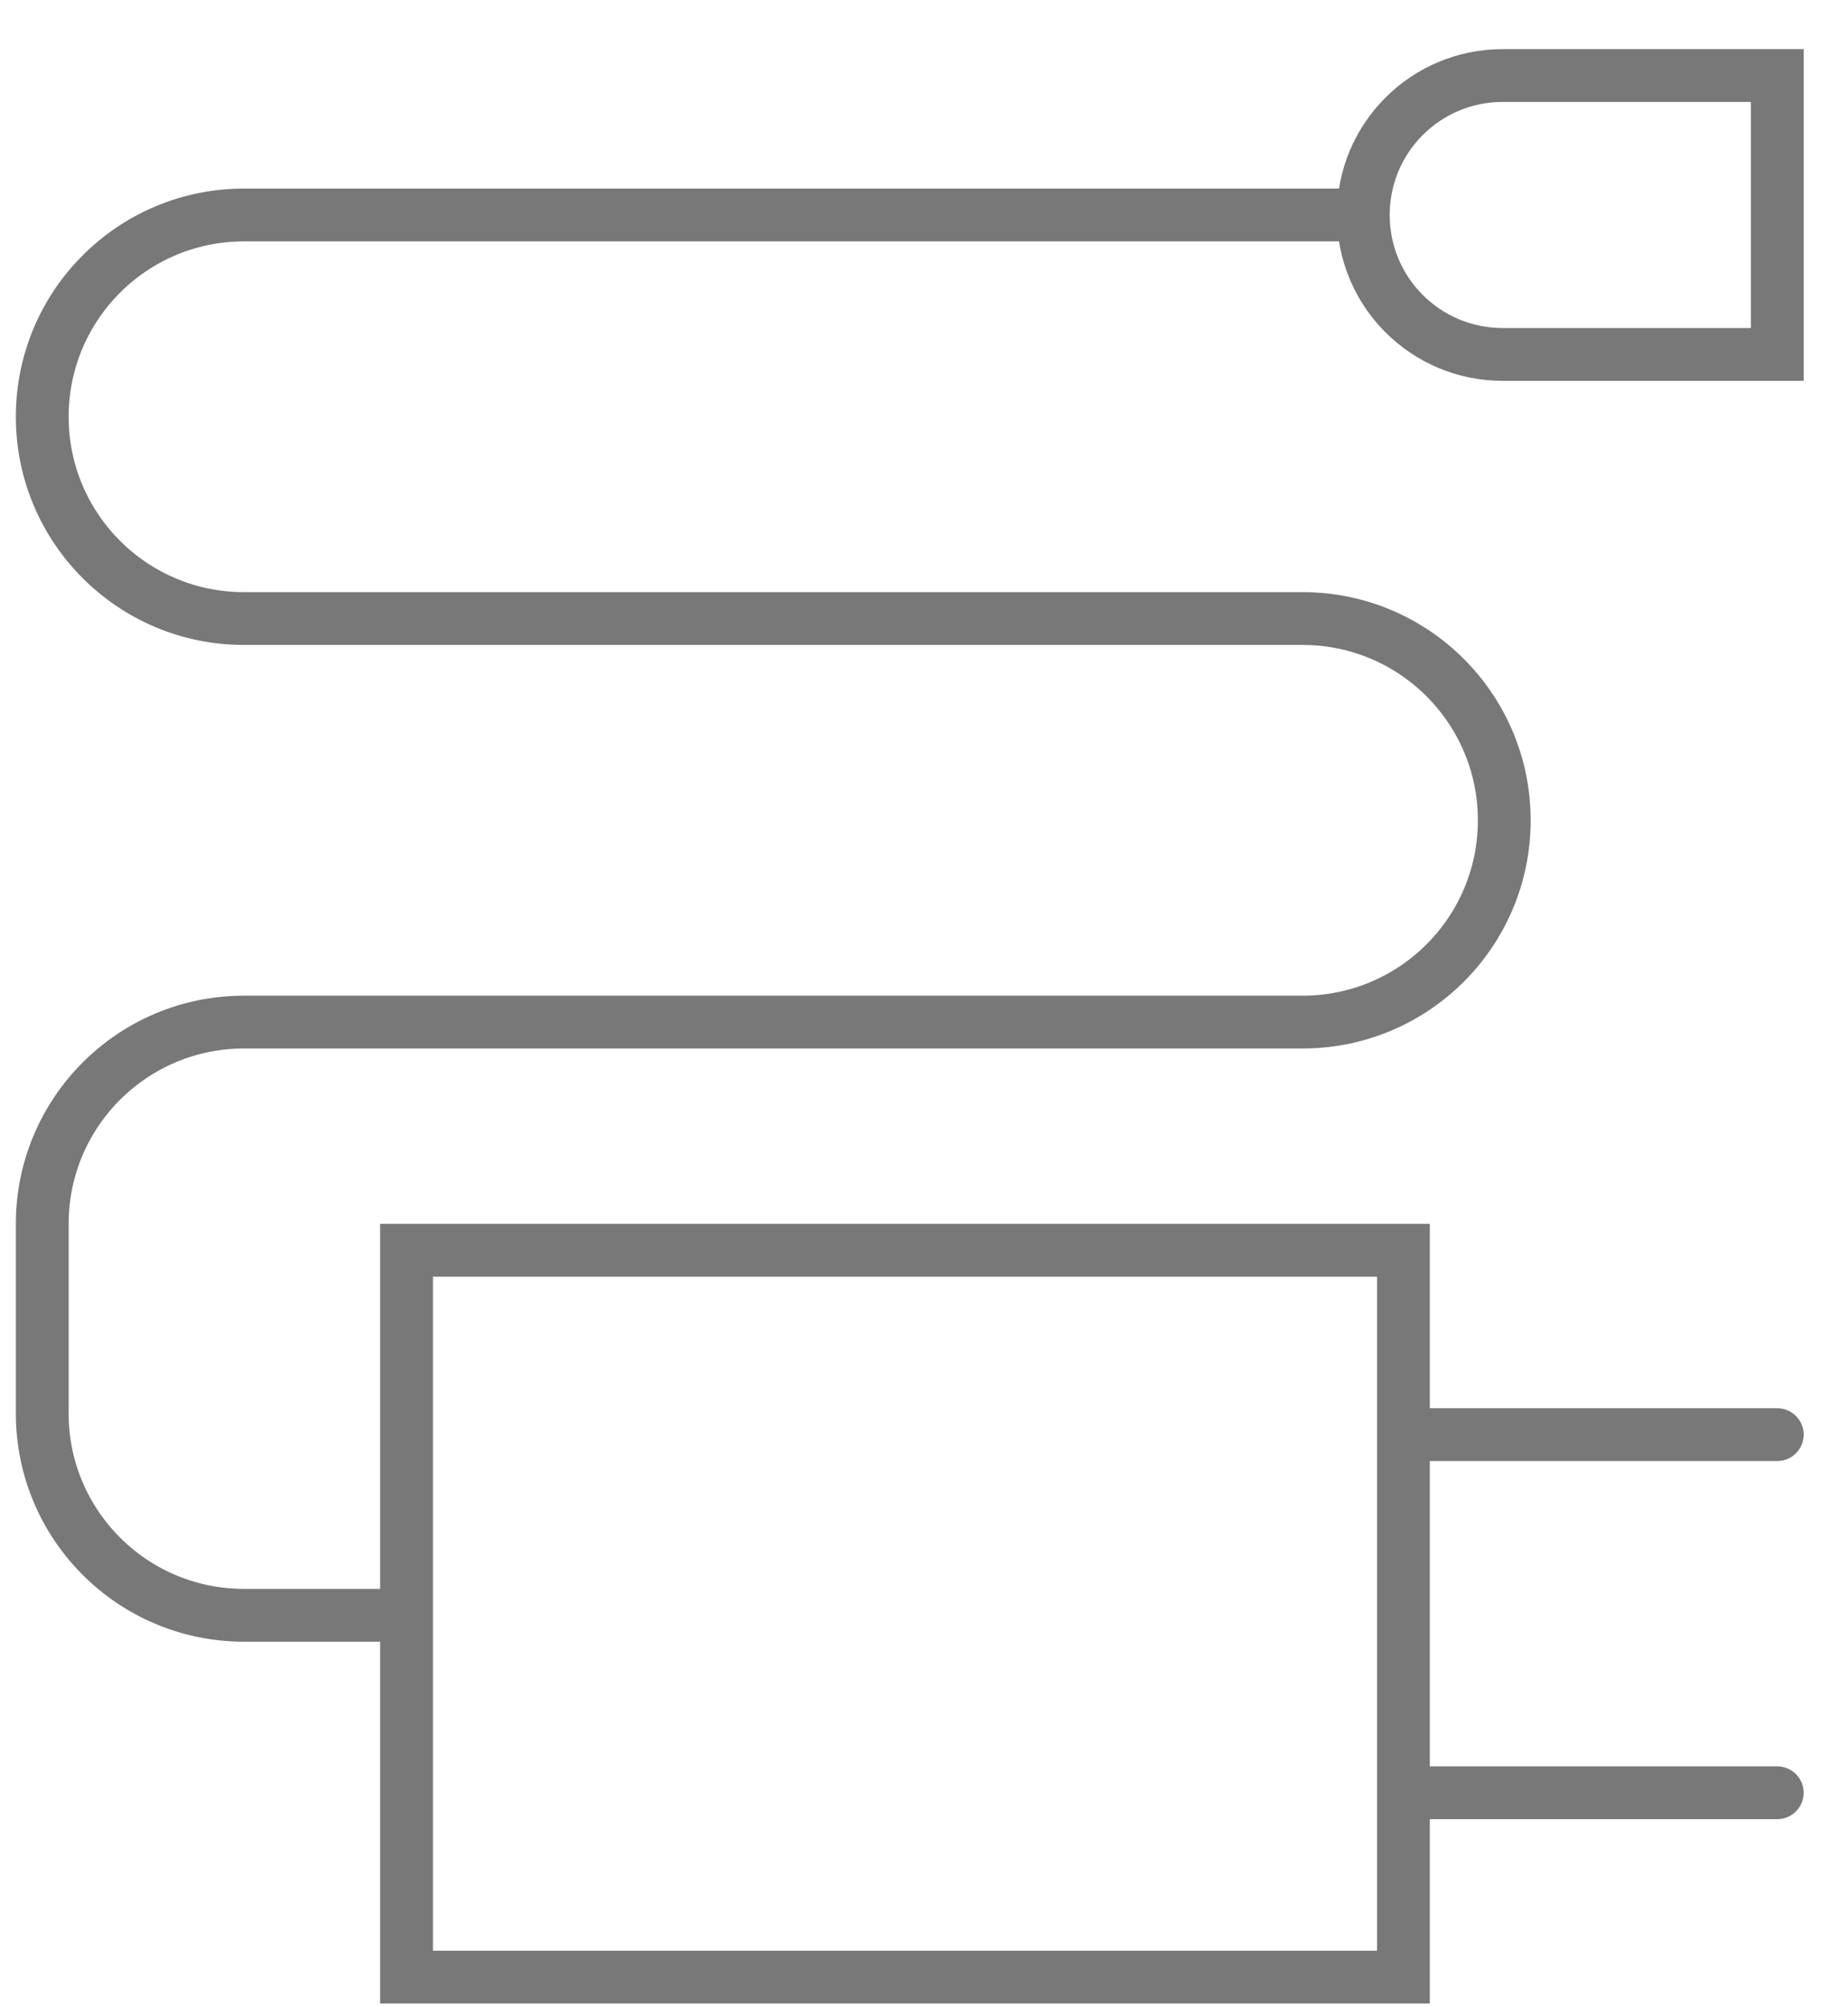 <svg width="35" height="38" viewBox="0 0 35 38" fill="none" xmlns="http://www.w3.org/2000/svg">
<path d="M26.58 37.43V23.67H7.7V37.43H26.58Z" stroke="#787878" stroke-miterlimit="10"/>
<path d="M33.66 27.16H26.73" stroke="#787878" stroke-miterlimit="10" stroke-linecap="round"/>
<path d="M33.66 33.94H26.73" stroke="#787878" stroke-miterlimit="10" stroke-linecap="round"/>
<path d="M28.46 6.71C27 6.71 25.82 5.53 25.82 4.07C25.82 2.61 27 1.43 28.46 1.43H33.66V6.71H28.46Z" stroke="#787878" stroke-miterlimit="10"/>
<path d="M25.81 4.07H4.62C2.51 4.07 0.8 5.78 0.8 7.89C0.8 10 2.51 11.71 4.62 11.71H24.67C26.78 11.71 28.49 13.42 28.49 15.53C28.49 17.64 26.78 19.35 24.67 19.35H4.62C2.51 19.35 0.8 21.06 0.8 23.17V26.76C0.8 28.87 2.51 30.58 4.62 30.58H7.7" stroke="#787878" stroke-miterlimit="10"/>
</svg>

